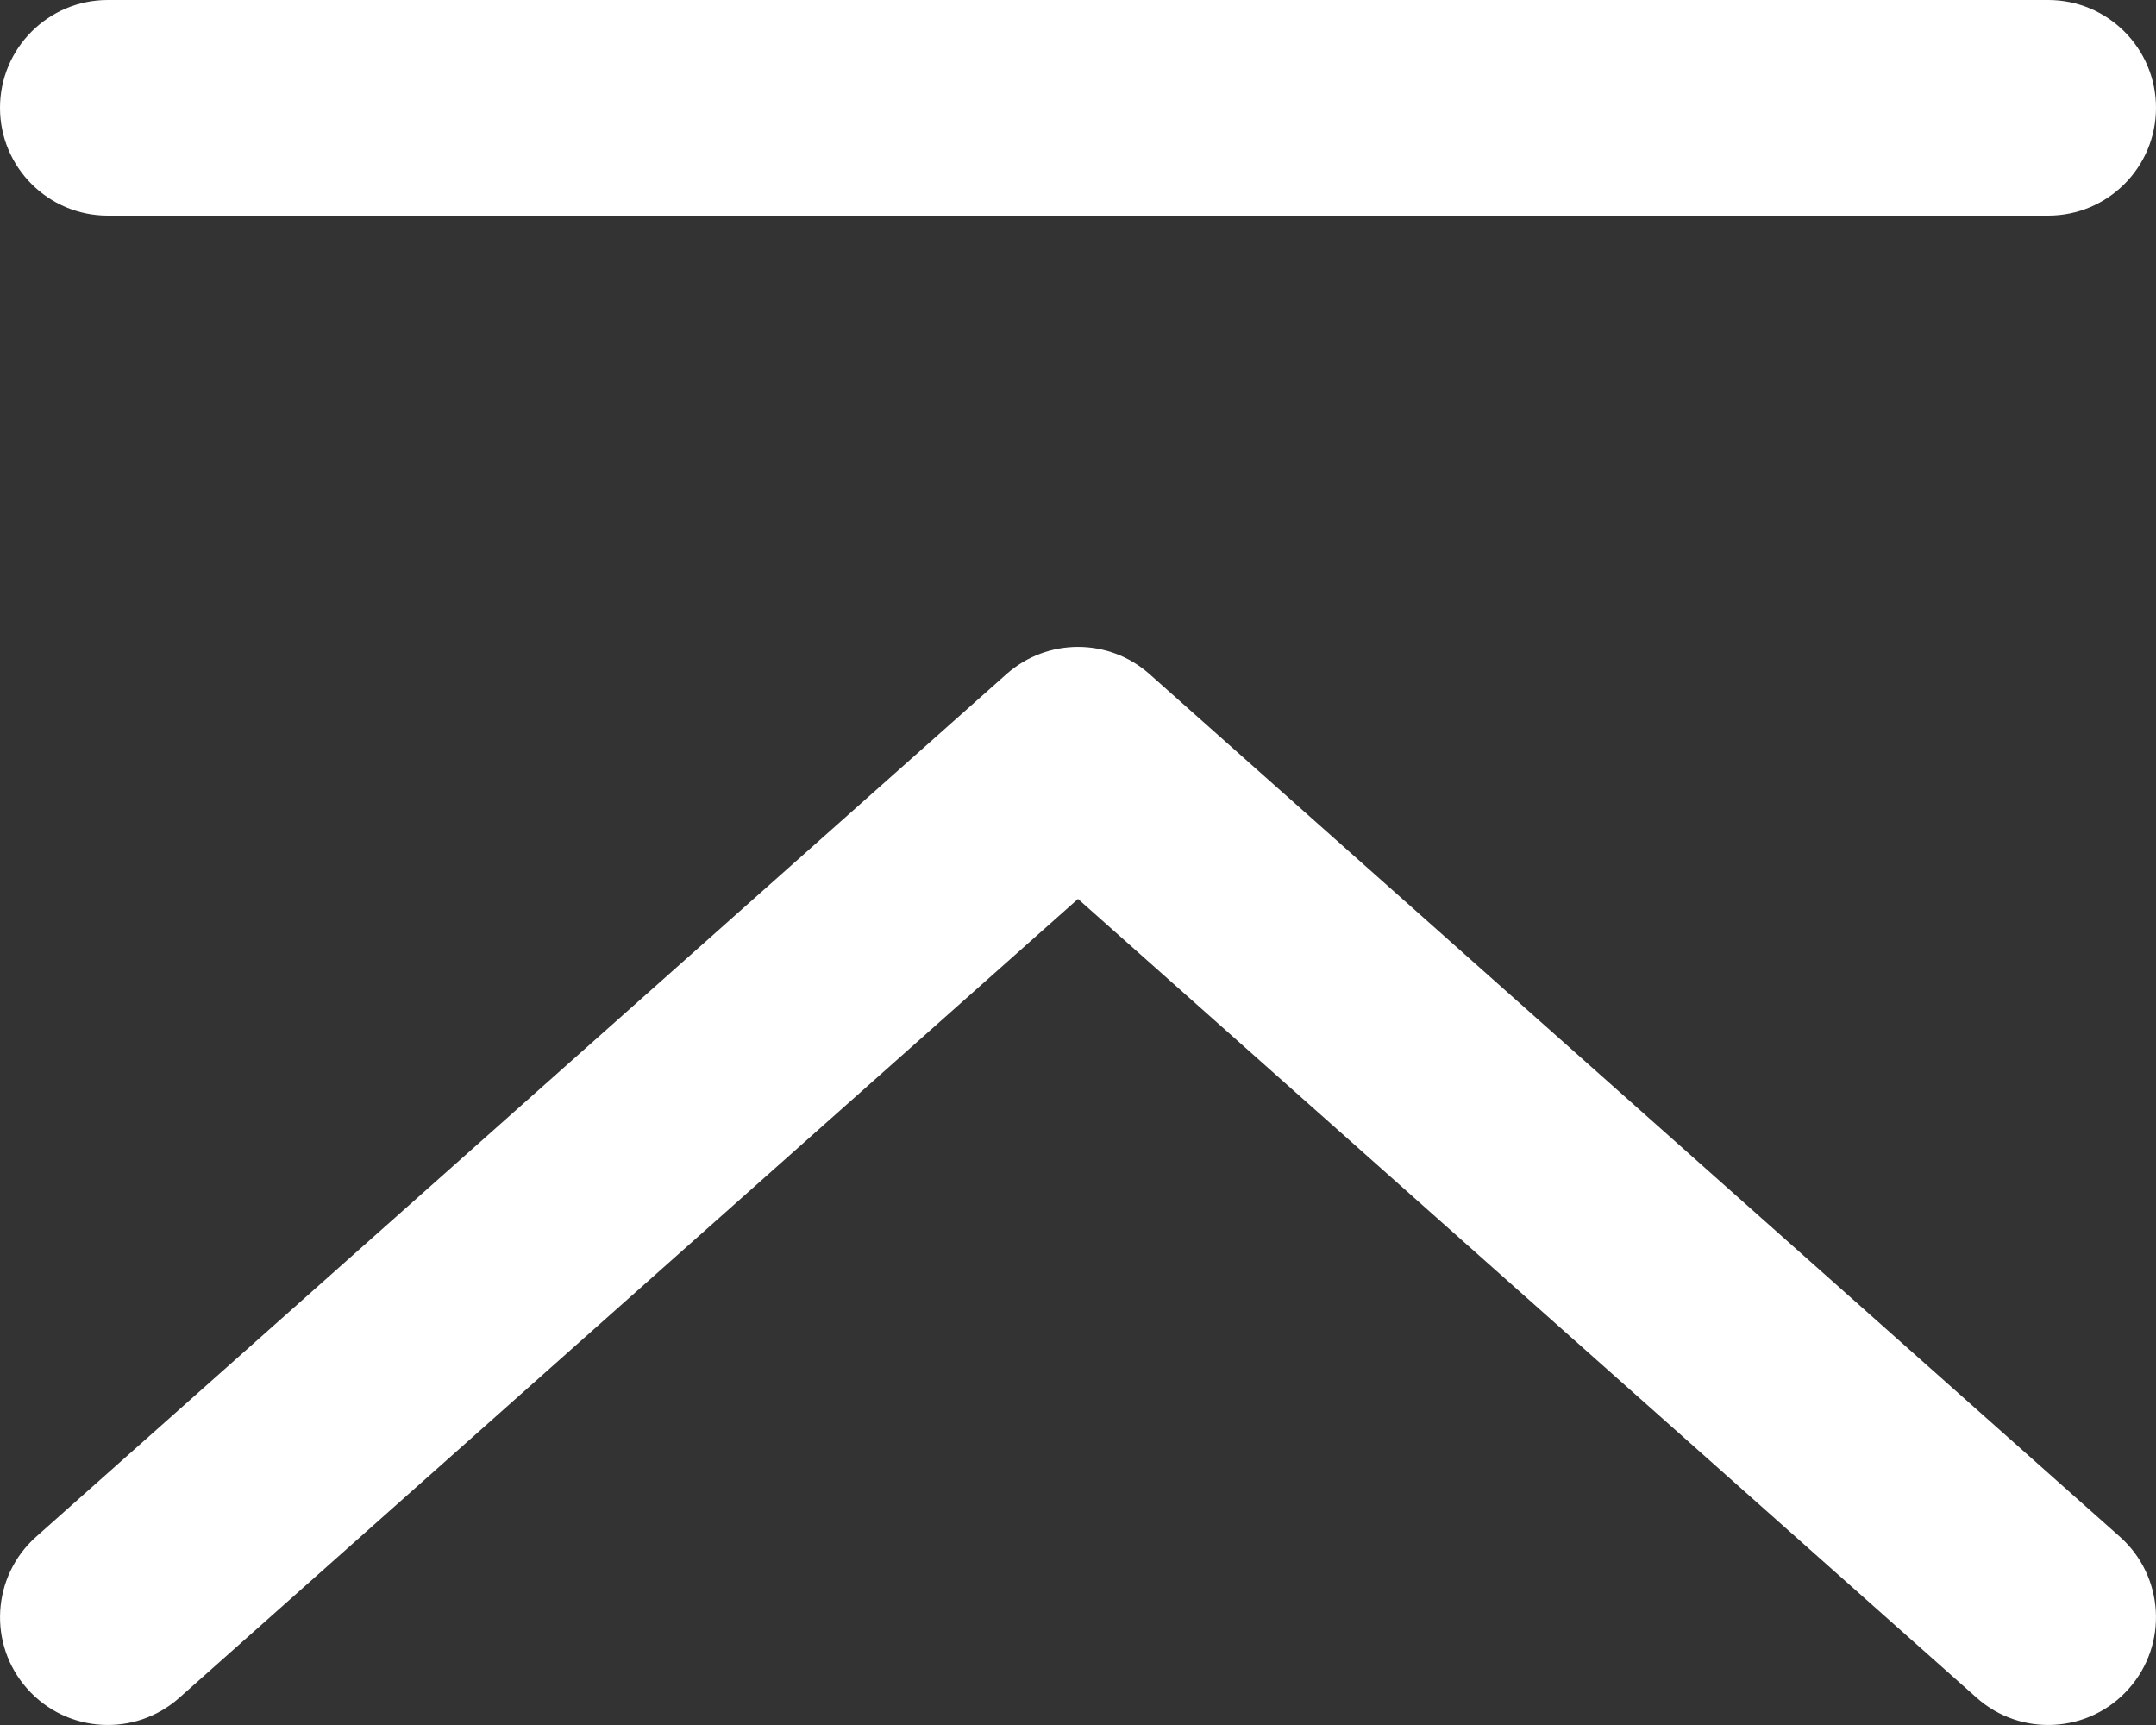 <svg width="20" height="16" viewBox="0 0 20 16" fill="none" xmlns="http://www.w3.org/2000/svg">
<rect x="0" y="0" width="20" height="16" fill="#333333" stroke="none"/>
<path fill-rule="evenodd" clip-rule="evenodd" d="M9.336 6.253C9.715 5.916 10.286 5.916 10.664 6.253L19.664 14.253C20.077 14.62 20.114 15.252 19.747 15.664C19.381 16.077 18.748 16.114 18.336 15.747L10 8.338L1.664 15.747C1.252 16.114 0.62 16.077 0.253 15.664C-0.114 15.252 -0.077 14.62 0.336 14.253L9.336 6.253Z" fill="white"/>
<path fill-rule="evenodd" clip-rule="evenodd" d="M0 1C0 0.448 0.448 0 1 0H19C19.552 0 20 0.448 20 1C20 1.552 19.552 2 19 2H1C0.448 2 0 1.552 0 1Z" fill="white"/>
</svg>
